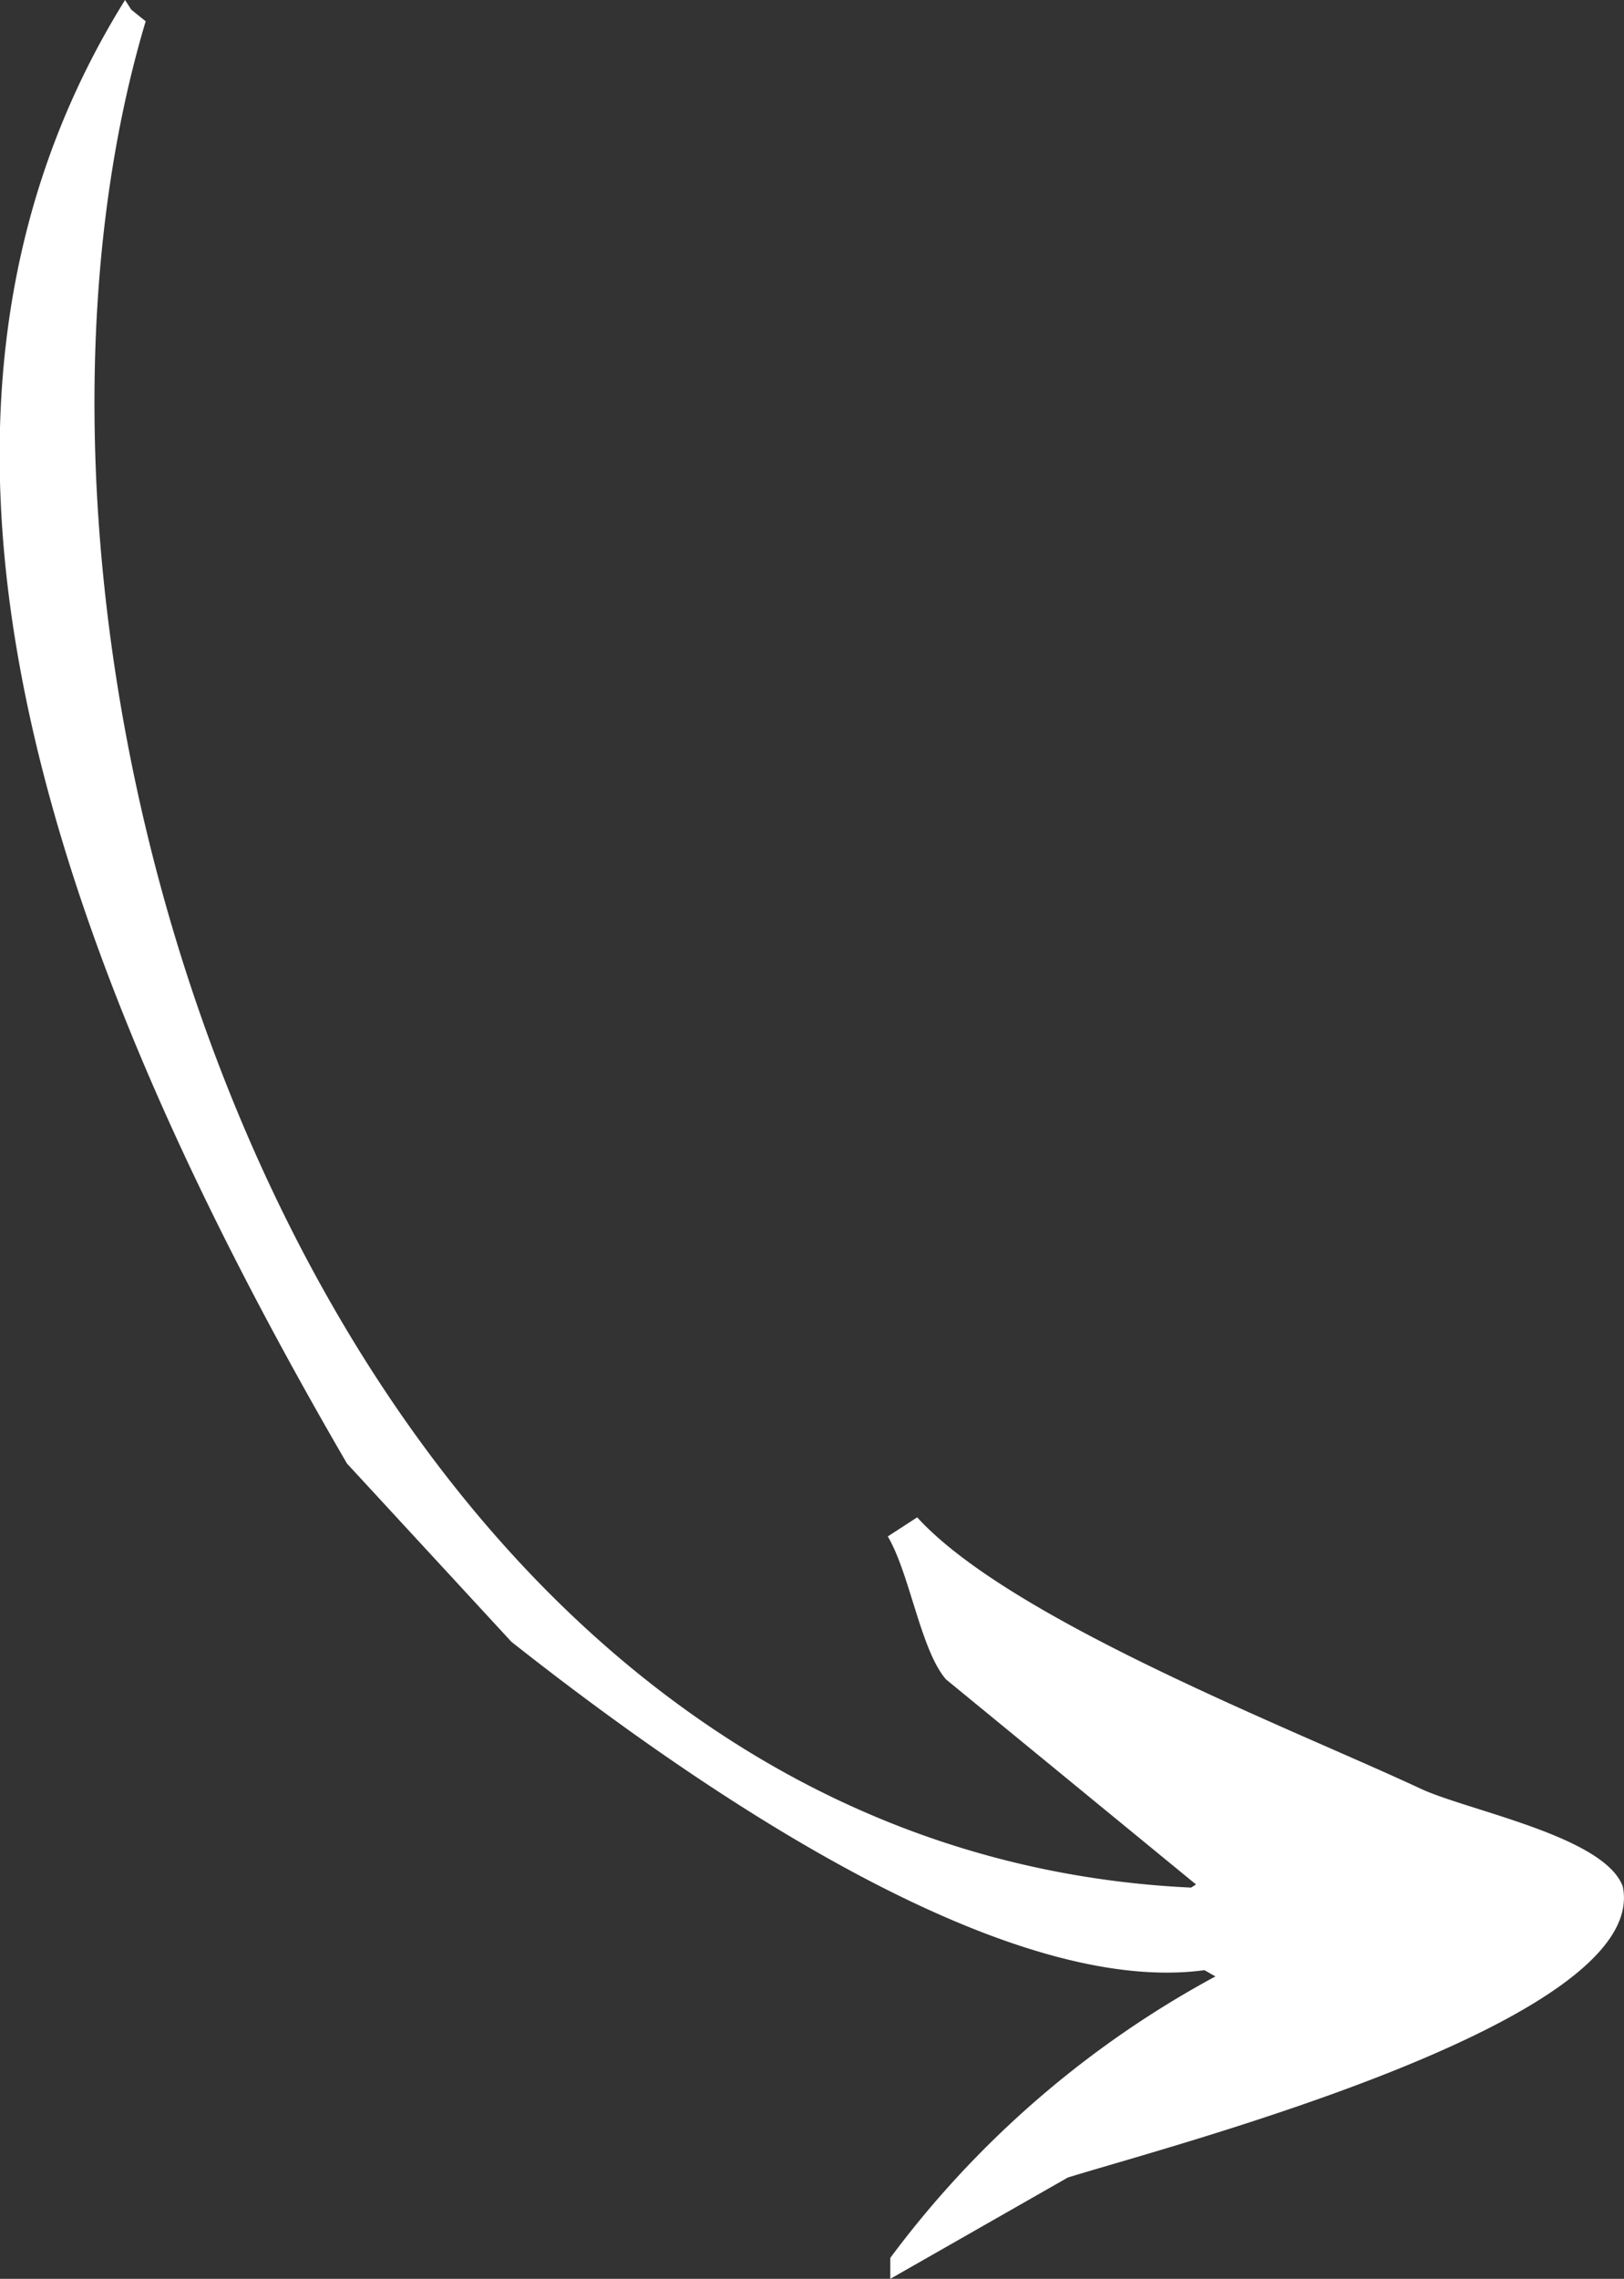 <svg xmlns="http://www.w3.org/2000/svg" width="51.95" height="72.87" viewBox="0 0 51.95 72.87"><rect x="0" y="0" width="51.95" height="72.87" fill="#333333" stroke="none"/><title>Asset 1</title><g id="Layer_2" data-name="Layer 2"><g id="Layer_1-2" data-name="Layer 1"><path d="M11.1,46.8C1.33,30-4.28,13.31,4,0l.2.31.46.37c-6.33,21.18,5.87,58.38,33.44,59.68l.16-.1-8-6.56c-.81-.94-1.15-3.36-1.86-4.57l.94-.61c3,3.29,12,6.76,16.09,8.67,1.51.71,5.88,1.52,6.48,3.13.9,4.28-14.25,8.23-17.75,9.31l-5.68,3.24q0-.33,0-.67a31.75,31.75,0,0,1,10.4-9L38.53,63c-6.58.89-16.47-6-22.17-10.5Z" style="fill:#fff;fill-rule:evenodd"/></g></g></svg>
